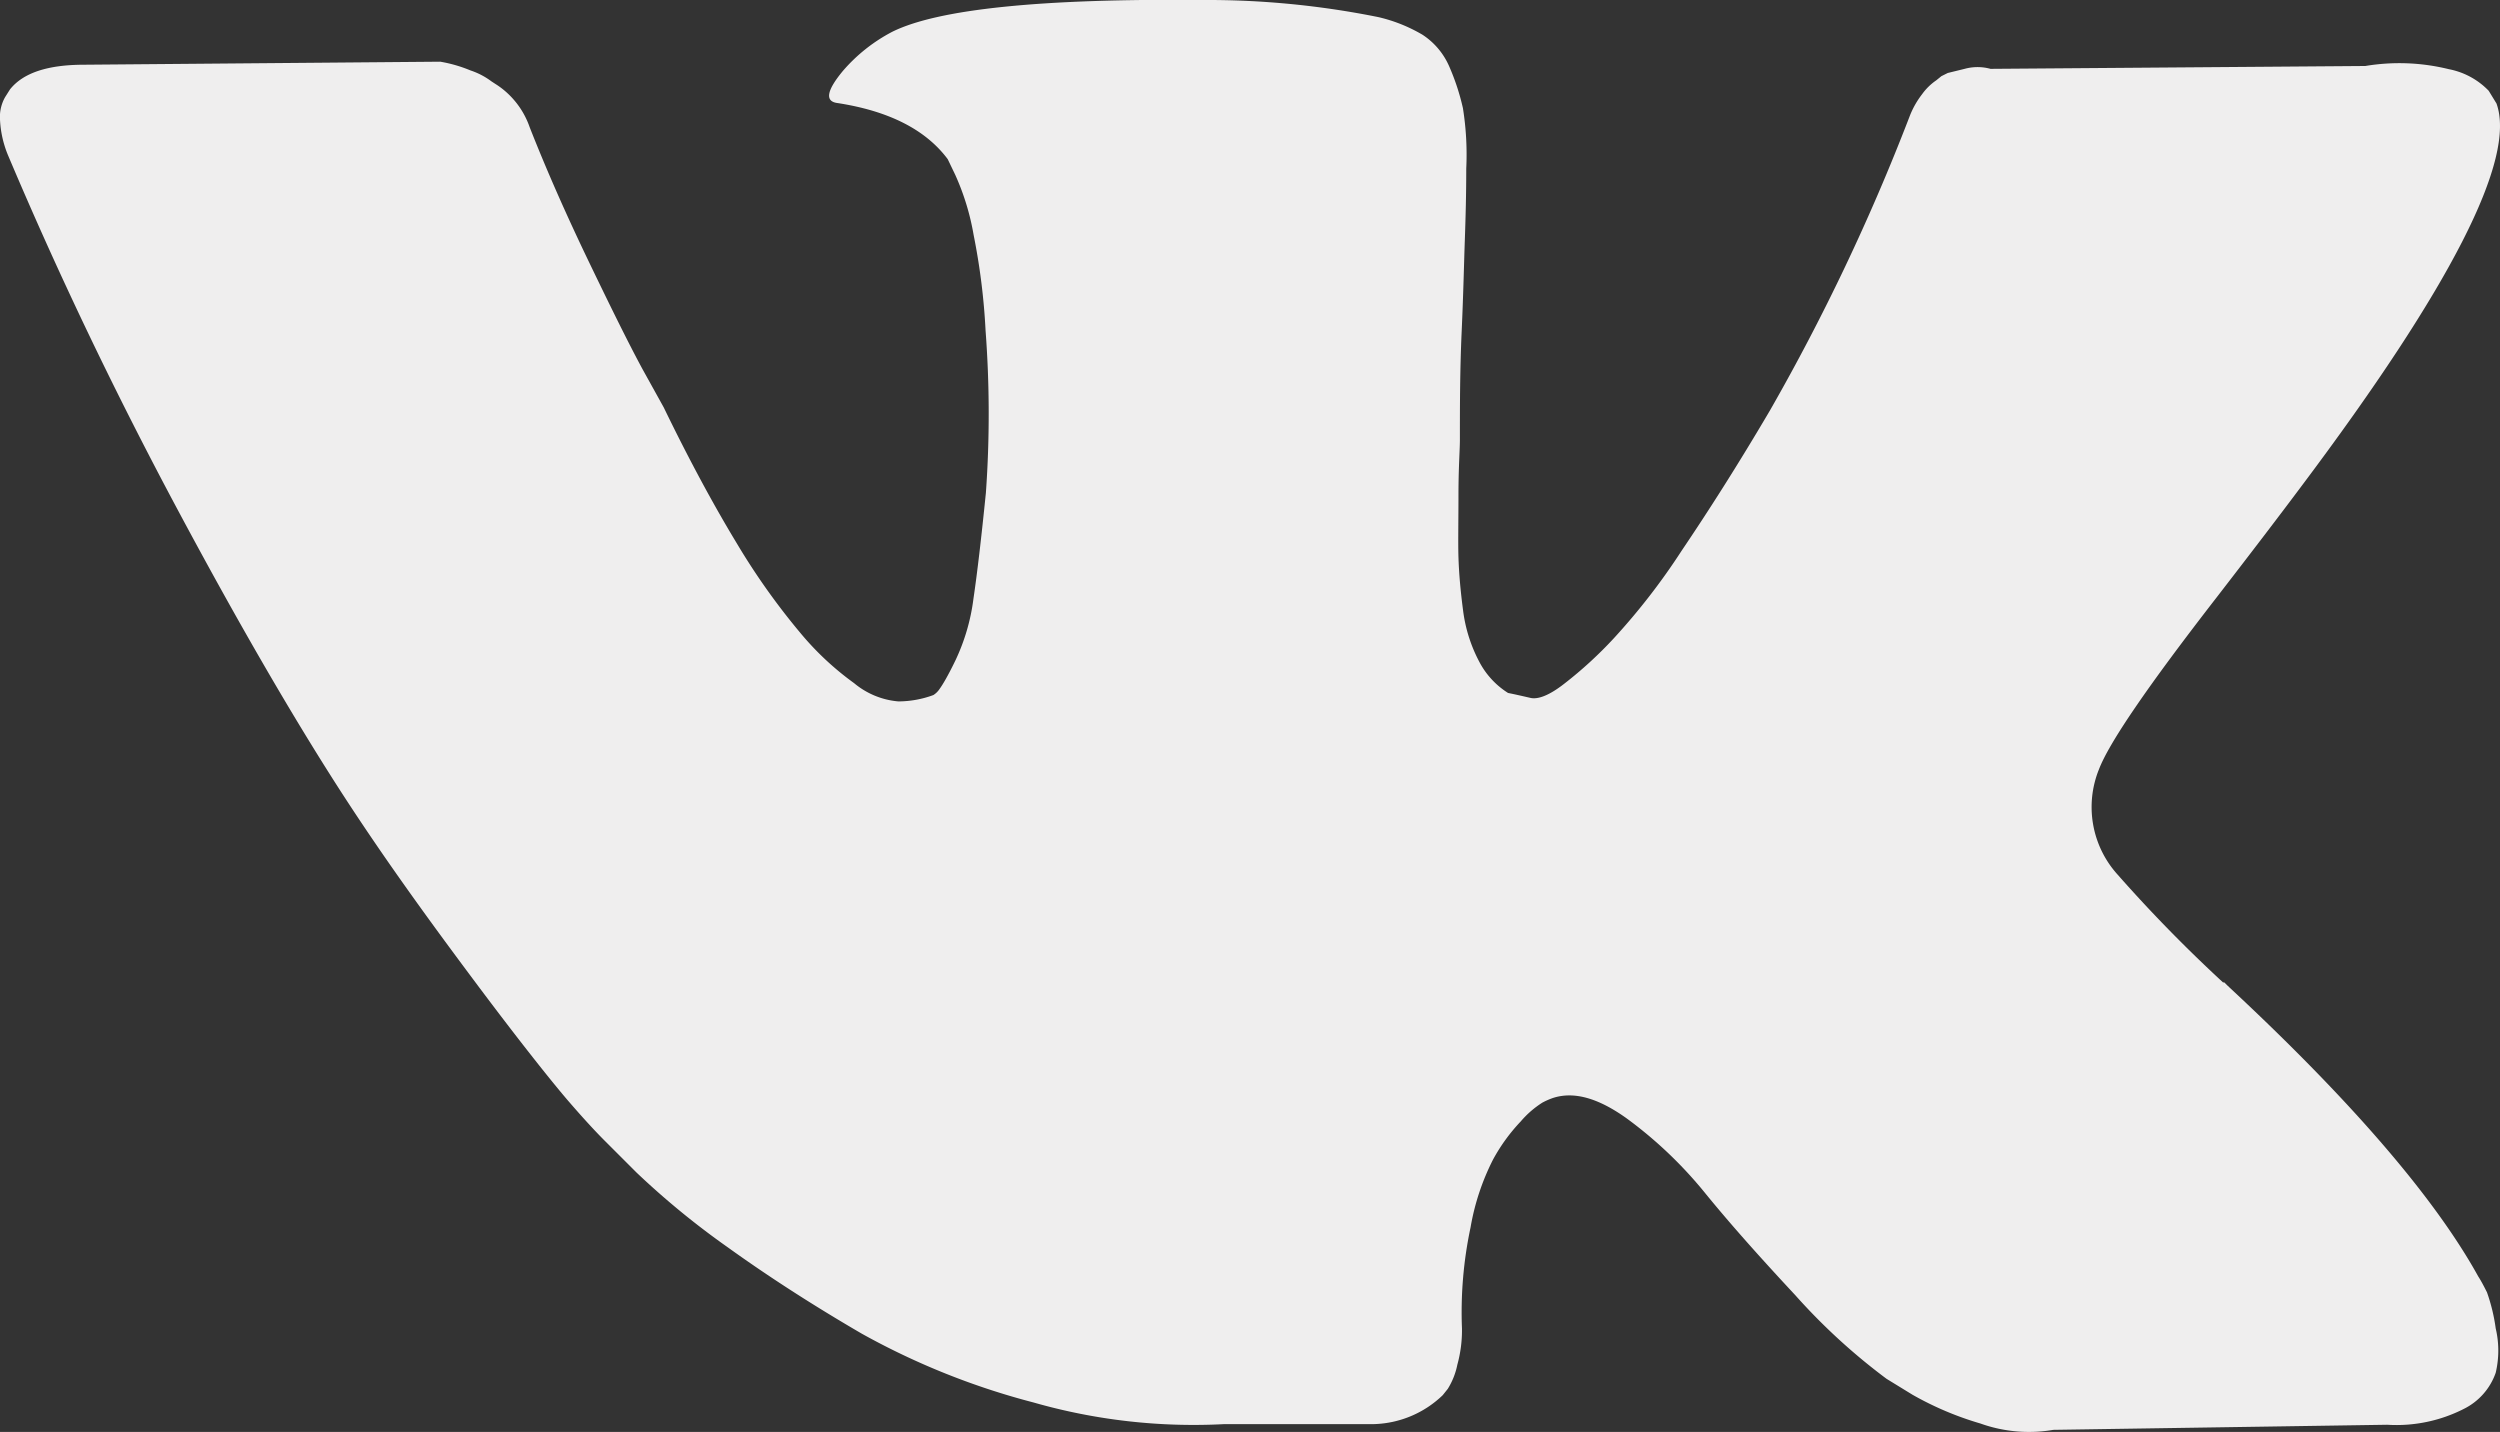 <?xml version="1.0" encoding="UTF-8"?> <svg xmlns="http://www.w3.org/2000/svg" viewBox="0 0 157.22 90.05"><rect x="0" y="0" width="157.22" height="90.05" fill="#333333" stroke="none"/> <defs> <style>.cls-1{fill:#efeeee;}</style> </defs> <g id="Layer_2" data-name="Layer 2"> <g id="Layer_1-2" data-name="Layer 1"> <path class="cls-1" d="M156.4,81.27c-.2-.4-.38-.74-.55-1-2.72-4.92-7.94-11-15.62-18.15l-.18-.17-.08-.08-.09-.09h-.08A91.82,91.82,0,0,1,133.17,55,6.33,6.33,0,0,1,132,48.38c.65-1.7,3.12-5.29,7.36-10.76q3.36-4.35,5.34-7Q158.88,11.74,157,6.51l-.49-.8A4.71,4.71,0,0,0,154,4.35a13,13,0,0,0-5.25-.2l-23.57.18a3.07,3.07,0,0,0-1.63,0l-1.06.26-.4.2-.32.26a3.58,3.58,0,0,0-.89.87,5.47,5.47,0,0,0-.8,1.43,134,134,0,0,1-8.77,18.46c-2,3.4-3.87,6.33-5.56,8.83a41.49,41.49,0,0,1-4.25,5.49A25.56,25.56,0,0,1,98.37,43c-.92.72-1.64,1-2.12.89s-1-.23-1.41-.31a5.12,5.12,0,0,1-1.83-2,9.38,9.38,0,0,1-1-3.19c-.17-1.29-.26-2.38-.29-3.33s0-2.25,0-3.94.09-2.85.09-3.45c0-2.07,0-4.34.11-6.79s.15-4.37.2-5.78.09-2.93.09-4.51A18.47,18.47,0,0,0,92,6.8a14.34,14.34,0,0,0-.86-2.62,4.53,4.53,0,0,0-1.69-2A9.85,9.85,0,0,0,86.7,1.08,54.35,54.35,0,0,0,75.66,0Q60.44-.15,56.11,2A10.5,10.5,0,0,0,53,4.47c-1,1.21-1.12,1.87-.4,2q4.91.74,7,3.54l.48,1a15.55,15.55,0,0,1,1.15,3.77,41,41,0,0,1,.75,6A69.78,69.78,0,0,1,62,31q-.43,4.27-.78,6.64a12.79,12.79,0,0,1-1.12,3.86c-.48,1-.83,1.58-1,1.81a1.32,1.32,0,0,1-.4.4,6.4,6.4,0,0,1-2.21.4,5,5,0,0,1-2.78-1.15,18.3,18.3,0,0,1-3.38-3.16,43.1,43.1,0,0,1-4-5.64c-1.46-2.41-3-5.26-4.59-8.54l-1.32-2.38c-.83-1.53-1.94-3.77-3.35-6.7S34.4,10.77,33.31,8a5.25,5.25,0,0,0-2-2.62l-.4-.26a4.62,4.62,0,0,0-1.32-.69,8.82,8.82,0,0,0-1.9-.55L5.3,4.07C3,4.07,1.46,4.58.63,5.62l-.31.49A2.54,2.54,0,0,0,0,7.52,6.64,6.64,0,0,0,.49,9.73c3.27,7.74,6.85,15.16,10.69,22.34s7.2,12.94,10,17.31S27,57.9,29.9,61.78s4.91,6.38,5.85,7.47,1.72,1.93,2.27,2.48l2,2a50.82,50.82,0,0,0,5.76,4.72q3.84,2.76,8.43,5.43A46,46,0,0,0,65,88.2a36.61,36.61,0,0,0,12,1.36h9.4a6.49,6.49,0,0,0,4.33-1.82l.32-.4a4.58,4.58,0,0,0,.6-1.52,8.11,8.11,0,0,0,.29-2.27,25.67,25.67,0,0,1,.54-6.36,15,15,0,0,1,1.41-4.26,11.33,11.33,0,0,1,1.75-2.41A6,6,0,0,1,97,69.34a4.62,4.62,0,0,1,.66-.29c1.32-.43,2.84,0,4.62,1.27a26.53,26.53,0,0,1,5,4.77c1.55,1.9,3.42,4,5.62,6.36a38.44,38.44,0,0,0,5.74,5.26l1.63,1a19.88,19.88,0,0,0,4.27,1.81,9.05,9.05,0,0,0,4.59.4l21-.32a9.33,9.33,0,0,0,4.82-1,4,4,0,0,0,2-2.27,6.07,6.07,0,0,0,0-2.79A11.24,11.24,0,0,0,156.4,81.27Z"></path> </g> </g> </svg> 